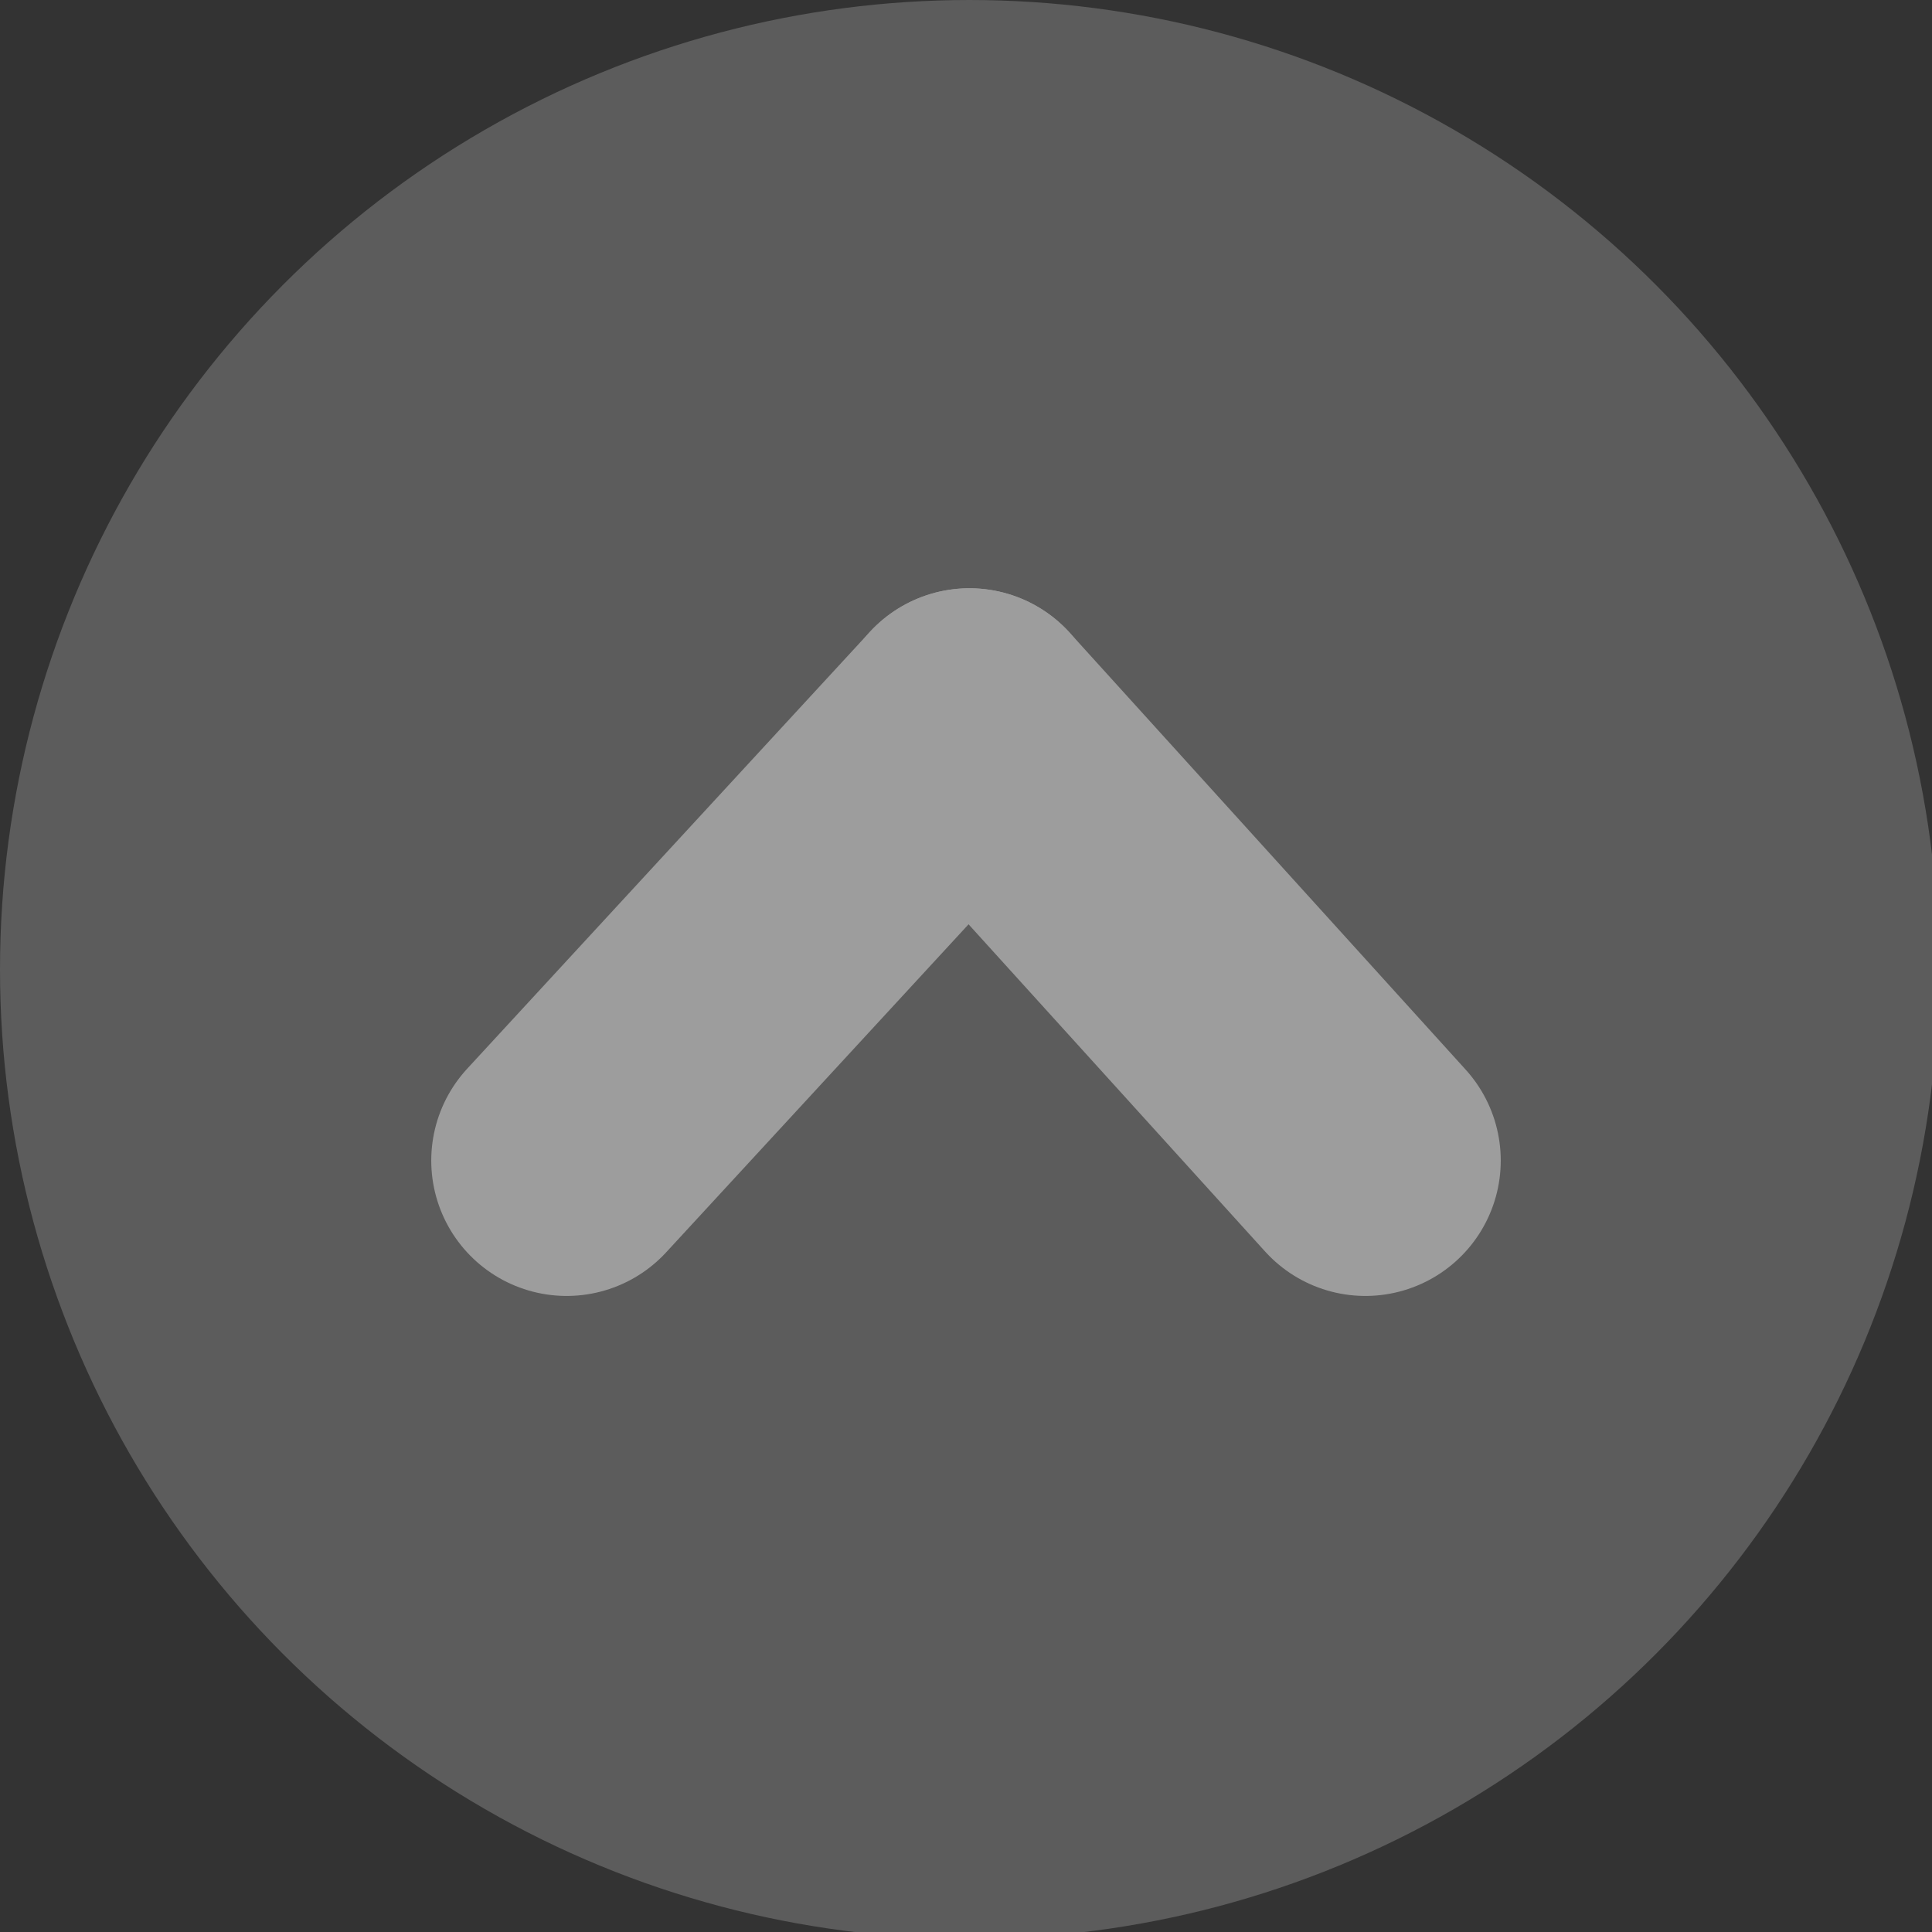 <?xml version="1.0" encoding="utf-8"?>
<!-- Generator: Adobe Illustrator 22.0.1, SVG Export Plug-In . SVG Version: 6.00 Build 0)  -->
<svg version="1.1" id="Calque_1" xmlns="http://www.w3.org/2000/svg" xmlns:xlink="http://www.w3.org/1999/xlink" x="0px" y="0px"
	 viewBox="0 0 28.3 28.3" style="enable-background:new 0 0 28.3 28.3;" xml:space="preserve">
<rect x="0" y="0" width="28.3" height="28.3" fill="#333333" stroke="none"/>
<style type="text/css">
	.st0{opacity:0.2;fill:#FFFFFF;}
	.st1{opacity:0.4;}
	.st2{fill:none;stroke:#FFFFFF;stroke-width:3.966;stroke-linecap:round;stroke-linejoin:round;stroke-miterlimit:10;}
</style>
<circle class="st0" cx="14.2" cy="14.2" r="14.2"/>
<g class="st1">
	<line class="st2" x1="14.2" y1="10.6" x2="8.3" y2="17"/>
	<line class="st2" x1="14.2" y1="10.6" x2="20" y2="17"/>
</g>
</svg>
